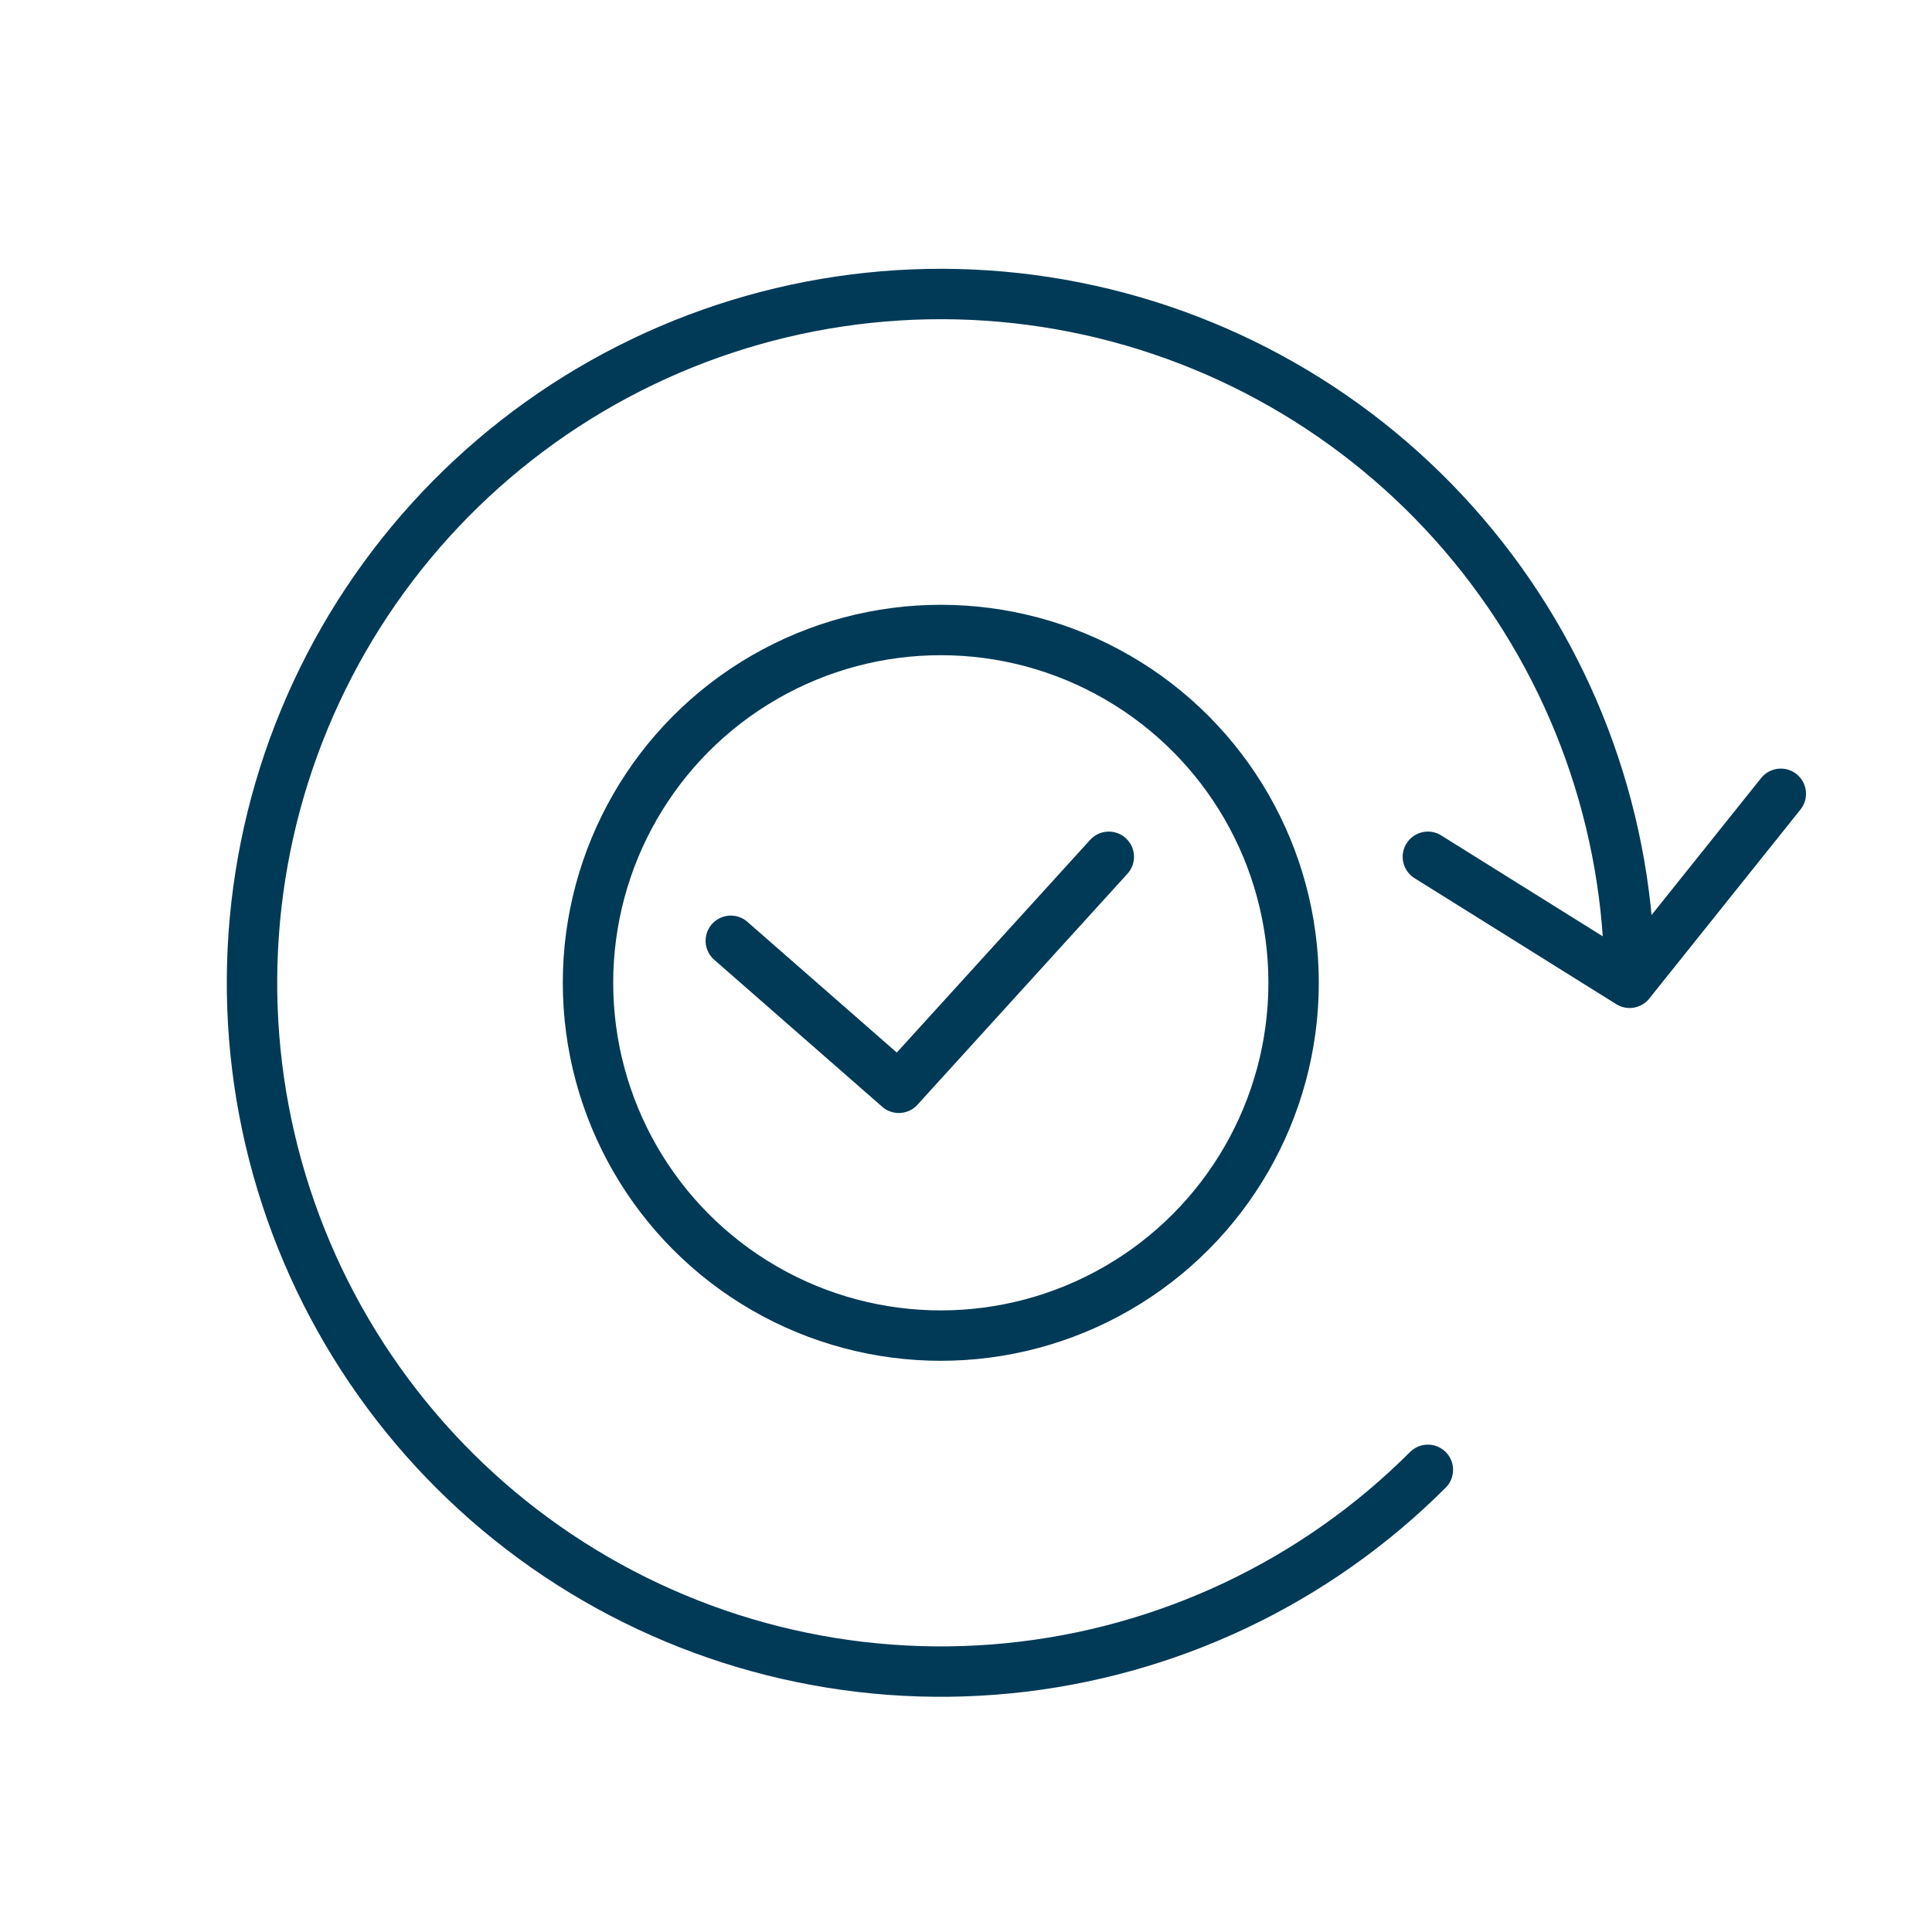 <svg width="46" height="46" viewBox="0 0 46 46" fill="none" xmlns="http://www.w3.org/2000/svg">
<circle cx="22.4" cy="23.4" r="8.4" stroke="#013A57" stroke-width="1.2"/>
<path d="M33.997 34.996C31.314 37.679 27.783 39.349 24.008 39.721C20.232 40.093 16.443 39.144 13.289 37.036C10.134 34.928 7.808 31.791 6.706 28.16C5.605 24.53 5.796 20.629 7.248 17.124C8.7 13.618 11.323 10.725 14.669 8.936C18.015 7.148 21.878 6.575 25.599 7.315C29.321 8.055 32.67 10.063 35.077 12.996C37.484 15.929 38.8 19.606 38.8 23.4M38.8 23.4L33.997 20.4M38.8 23.4L42.4 18.9" stroke="#013A57" stroke-width="1.2" stroke-linecap="round" stroke-linejoin="round"/>
<path d="M17.4 22.4L21.4 25.9L26.4 20.4" stroke="#013A57" stroke-width="1.2" stroke-linecap="round" stroke-linejoin="round"/>
</svg>
